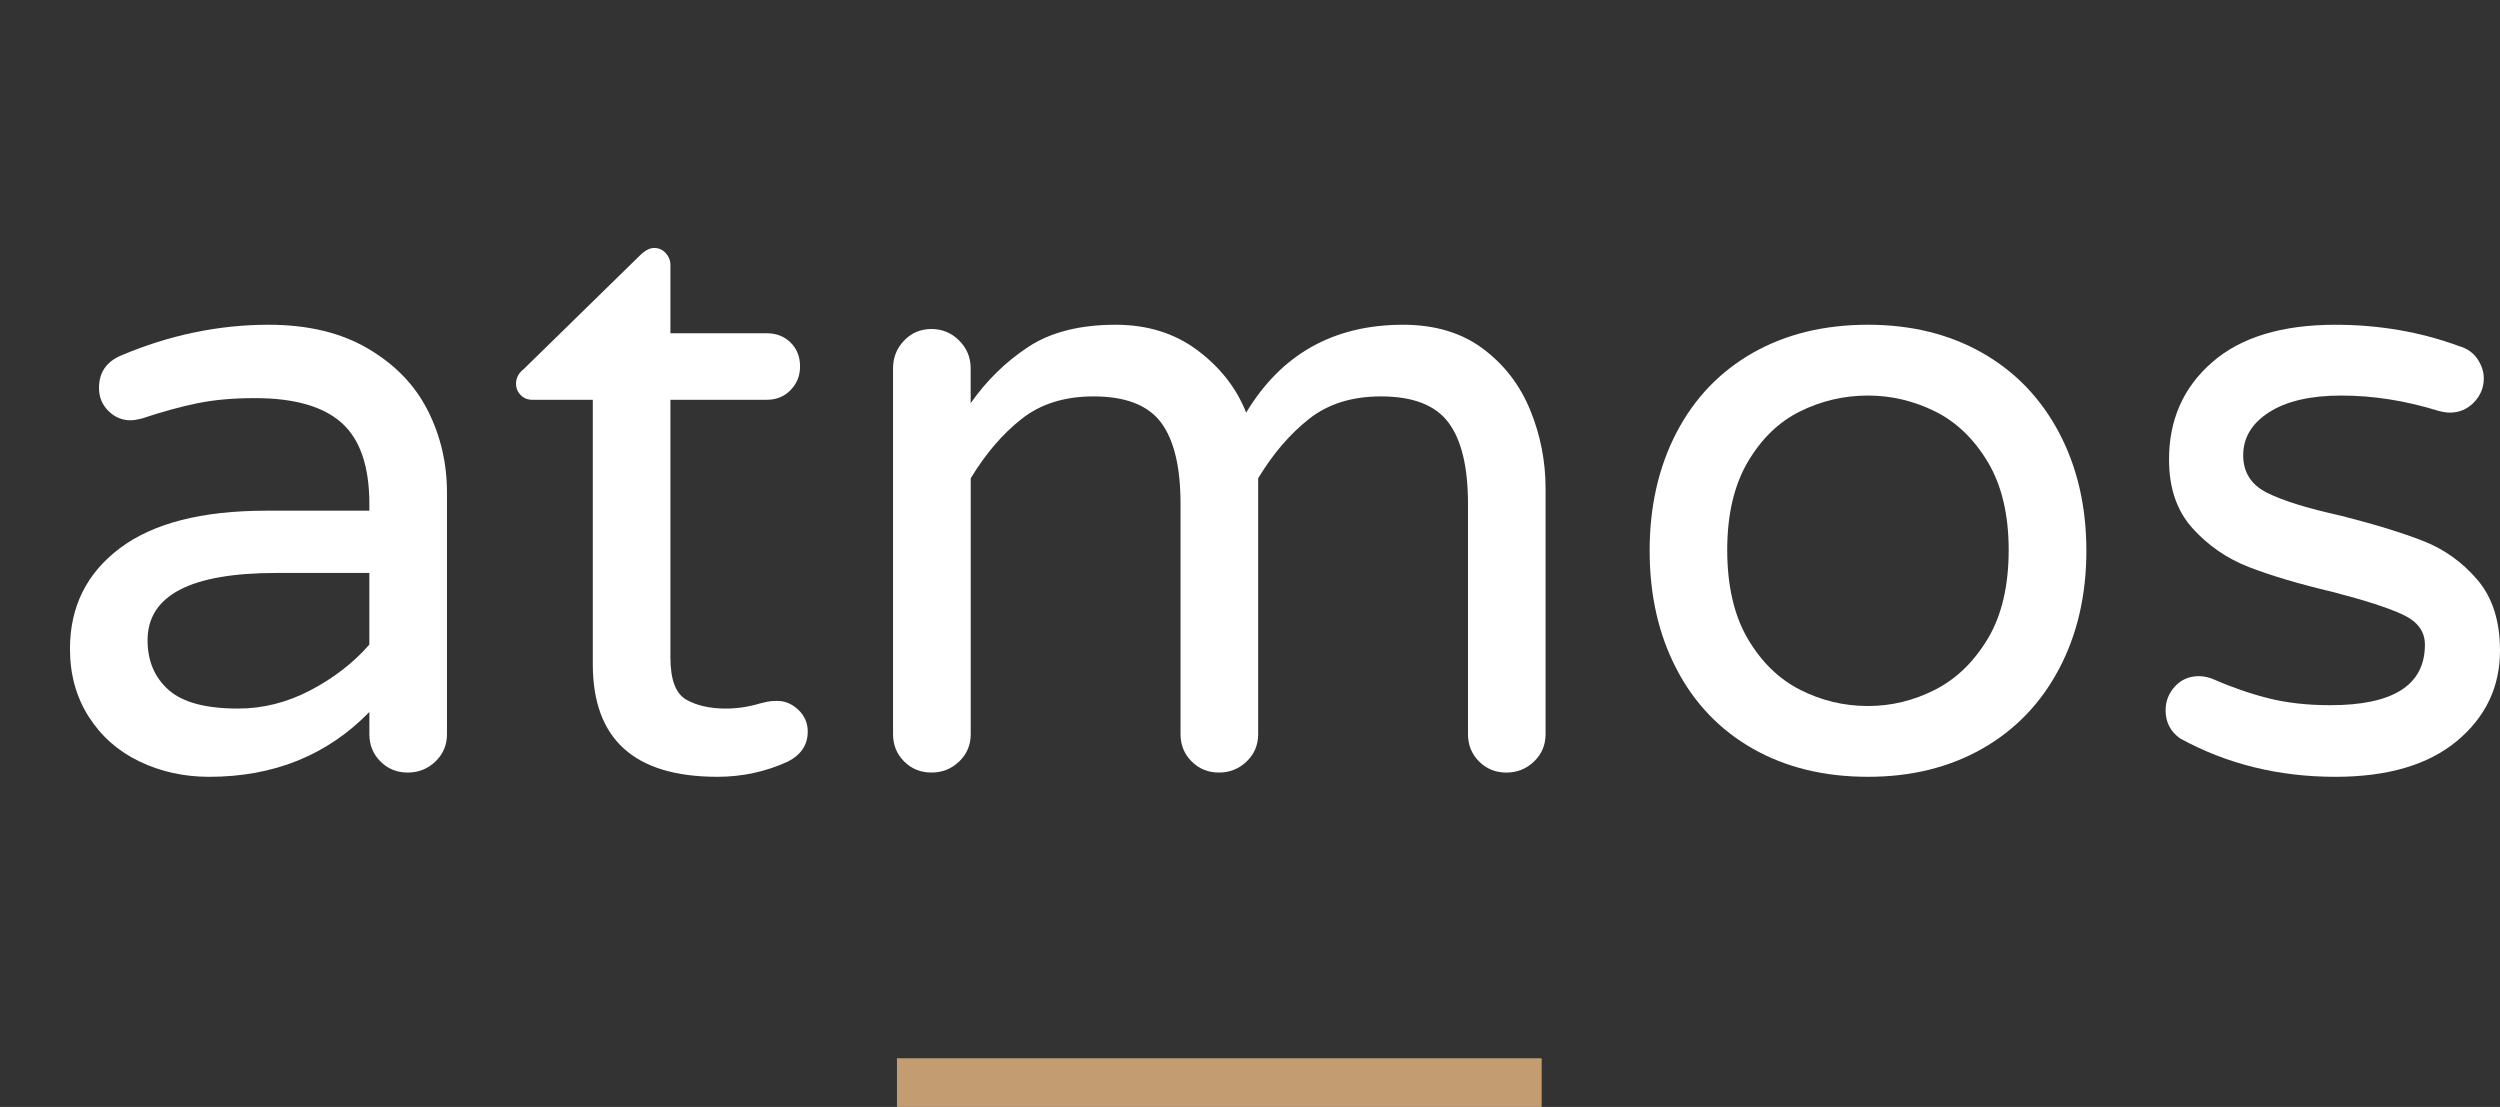 <?xml version="1.0" encoding="utf-8"?>
<!-- Generator: Adobe Illustrator 16.0.0, SVG Export Plug-In . SVG Version: 6.00 Build 0)  -->
<!DOCTYPE svg PUBLIC "-//W3C//DTD SVG 1.1//EN" "http://www.w3.org/Graphics/SVG/1.1/DTD/svg11.dtd">
<svg version="1.1" id="Ebene_1" xmlns="http://www.w3.org/2000/svg" xmlns:xlink="http://www.w3.org/1999/xlink" x="0px" y="0px"
	 width="205.523px" height="91px" viewBox="0 0 205.523 91" enable-background="new 0 0 205.523 91" xml:space="preserve">
<rect x="0" y="0" width="205.523" height="91" fill="#333333" stroke="none"/>
<g>
	<path fill="#FFFFFF" d="M11.466,62.599c-1.753-0.841-3.144-2.068-4.173-3.681c-1.026-1.612-1.541-3.472-1.541-5.573
		c0-3.461,1.367-6.218,4.102-8.277c2.736-2.056,6.743-3.084,12.025-3.084h8.486v-0.562c0-3.084-0.762-5.305-2.28-6.661
		c-1.521-1.355-3.892-2.032-7.118-2.032c-1.776,0-3.354,0.138-4.732,0.42c-1.379,0.281-2.909,0.701-4.591,1.262
		c-0.376,0.093-0.68,0.14-0.913,0.14c-0.701,0-1.309-0.257-1.822-0.771c-0.516-0.513-0.77-1.145-0.77-1.892
		c0-1.264,0.604-2.15,1.82-2.665c3.974-1.684,8.019-2.525,12.131-2.525c3.227,0,5.949,0.656,8.17,1.963
		c2.221,1.309,3.856,3.005,4.908,5.084c1.052,2.081,1.578,4.337,1.578,6.767v19.844c0,0.888-0.315,1.637-0.947,2.244
		c-0.631,0.606-1.391,0.912-2.279,0.912c-0.89,0-1.638-0.305-2.243-0.912c-0.607-0.606-0.911-1.355-0.911-2.244v-1.824
		c-3.461,3.554-7.855,5.33-13.184,5.33C15.124,63.86,13.219,63.44,11.466,62.599z M25.526,56.744
		c1.916-1.005,3.529-2.254,4.838-3.751v-5.891h-7.645c-7.06,0-10.588,1.848-10.588,5.539c0,1.685,0.572,3.041,1.718,4.067
		c1.146,1.028,3.051,1.543,5.716,1.543C21.621,58.252,23.609,57.75,25.526,56.744z"/>
	<path fill="#FFFFFF" d="M48.734,54.606v-21.74h-4.979c-0.374,0-0.688-0.126-0.944-0.384c-0.26-0.257-0.388-0.573-0.388-0.946
		c0-0.467,0.211-0.865,0.632-1.193l9.535-9.326c0.42-0.421,0.817-0.631,1.192-0.631c0.374,0,0.689,0.14,0.947,0.42
		c0.257,0.282,0.385,0.609,0.385,0.982v5.61h7.924c0.794,0,1.447,0.257,1.963,0.77c0.517,0.514,0.771,1.169,0.771,1.964
		c0,0.748-0.256,1.392-0.771,1.928c-0.516,0.538-1.169,0.805-1.963,0.805h-7.924v21.178c0,1.822,0.433,2.979,1.298,3.472
		c0.865,0.49,1.95,0.736,3.261,0.736c0.935,0,1.87-0.141,2.806-0.421c0.185-0.046,0.384-0.093,0.594-0.142
		c0.211-0.043,0.479-0.068,0.809-0.068c0.653,0,1.237,0.246,1.751,0.734c0.516,0.492,0.771,1.088,0.771,1.789
		c0,1.076-0.538,1.894-1.612,2.455c-1.824,0.84-3.763,1.262-5.818,1.262C52.148,63.86,48.734,60.774,48.734,54.606z"/>
	<path fill="#FFFFFF" d="M74.328,62.599c-0.606-0.605-0.912-1.354-0.912-2.244V30.274c0-0.888,0.306-1.648,0.912-2.28
		c0.607-0.631,1.355-0.946,2.245-0.946c0.887,0,1.646,0.315,2.278,0.946c0.63,0.631,0.946,1.392,0.946,2.28v2.875
		c1.308-1.87,2.887-3.411,4.733-4.627c1.846-1.216,4.242-1.824,7.188-1.824c2.619,0,4.861,0.702,6.73,2.103
		c1.87,1.403,3.203,3.109,3.998,5.12c2.898-4.814,7.198-7.223,12.902-7.223c2.617,0,4.804,0.656,6.557,1.963
		c1.753,1.309,3.05,2.994,3.891,5.05c0.844,2.057,1.264,4.206,1.264,6.45v20.195c0,0.888-0.315,1.637-0.946,2.244
		c-0.63,0.606-1.392,0.912-2.277,0.912c-0.89,0-1.638-0.305-2.245-0.912c-0.607-0.606-0.91-1.355-0.91-2.244V41.422
		c0-3.038-0.538-5.27-1.614-6.696c-1.074-1.426-2.922-2.138-5.538-2.138c-2.385,0-4.36,0.62-5.927,1.859
		c-1.565,1.237-2.957,2.862-4.171,4.872v21.036c0,0.889-0.315,1.638-0.946,2.244c-0.631,0.607-1.393,0.912-2.278,0.912
		c-0.888,0-1.638-0.304-2.244-0.912c-0.608-0.605-0.913-1.354-0.913-2.244V41.422c0-3.038-0.538-5.27-1.611-6.696
		c-1.076-1.426-2.921-2.138-5.54-2.138c-2.384,0-4.359,0.62-5.925,1.859c-1.566,1.237-2.957,2.862-4.172,4.872v21.036
		c0,0.889-0.316,1.638-0.946,2.244c-0.631,0.607-1.392,0.912-2.278,0.912C75.684,63.511,74.936,63.207,74.328,62.599z"/>
	<path fill="#FFFFFF" d="M144.094,61.547c-2.707-1.542-4.803-3.728-6.272-6.557c-1.473-2.826-2.206-6.065-2.206-9.712
		c0-3.645,0.733-6.881,2.206-9.711c1.471-2.827,3.565-5.014,6.272-6.557c2.712-1.542,5.866-2.313,9.473-2.313
		c3.55,0,6.681,0.771,9.396,2.313c2.709,1.543,4.813,3.729,6.31,6.557c1.496,2.83,2.246,6.066,2.246,9.711
		c0,3.647-0.75,6.886-2.246,9.712c-1.496,2.829-3.601,5.015-6.31,6.557c-2.715,1.543-5.846,2.313-9.396,2.313
		C149.961,63.86,146.806,63.09,144.094,61.547z M159.067,56.709c1.752-0.888,3.2-2.291,4.351-4.206
		c1.144-1.917,1.714-4.35,1.714-7.293c0-2.898-0.57-5.306-1.714-7.223c-1.149-1.917-2.599-3.307-4.351-4.172
		c-1.754-0.864-3.588-1.297-5.5-1.297c-1.968,0-3.826,0.434-5.576,1.297c-1.756,0.866-3.189,2.256-4.315,4.172
		c-1.119,1.917-1.682,4.324-1.682,7.223c0,2.943,0.563,5.376,1.682,7.293c1.126,1.916,2.561,3.318,4.315,4.206
		c1.75,0.888,3.608,1.332,5.576,1.332C155.479,58.041,157.313,57.599,159.067,56.709z"/>
	<path fill="#FFFFFF" d="M179.224,60.706c-0.79-0.563-1.192-1.333-1.192-2.314c0-0.746,0.258-1.402,0.772-1.963
		c0.514-0.562,1.17-0.842,1.968-0.842c0.42,0,0.84,0.096,1.26,0.281c1.493,0.654,2.991,1.169,4.486,1.544
		c1.496,0.374,3.181,0.562,5.054,0.562c5.188,0,7.779-1.66,7.779-4.979c0-1.075-0.598-1.894-1.789-2.454
		c-1.188-0.563-3.142-1.191-5.854-1.893c-2.76-0.655-5.038-1.334-6.84-2.035c-1.799-0.701-3.342-1.764-4.626-3.19
		c-1.287-1.426-1.928-3.306-1.928-5.645c0-3.272,1.18-5.936,3.543-7.993c2.354-2.059,5.735-3.086,10.134-3.086
		c3.598,0,6.984,0.585,10.162,1.753c0.658,0.188,1.16,0.539,1.513,1.052c0.346,0.516,0.524,1.051,0.524,1.612
		c0,0.749-0.271,1.402-0.809,1.963c-0.539,0.562-1.205,0.842-1.994,0.842c-0.236,0-0.539-0.046-0.914-0.141
		c-2.711-0.841-5.377-1.262-7.993-1.262c-2.526,0-4.502,0.456-5.932,1.368c-1.421,0.91-2.137,2.092-2.137,3.54
		c0,1.404,0.656,2.431,1.963,3.086c1.311,0.656,3.346,1.286,6.104,1.893c2.758,0.702,5.002,1.392,6.729,2.068
		c1.734,0.678,3.215,1.741,4.457,3.19c1.237,1.45,1.858,3.39,1.858,5.819c0,2.994-1.184,5.471-3.54,7.435
		c-2.363,1.963-5.695,2.944-9.993,2.944C187.316,63.86,183.06,62.81,179.224,60.706z"/>
</g>
<rect x="73.738" y="87" fill="#C49C72" width="53" height="4"/>
</svg>
